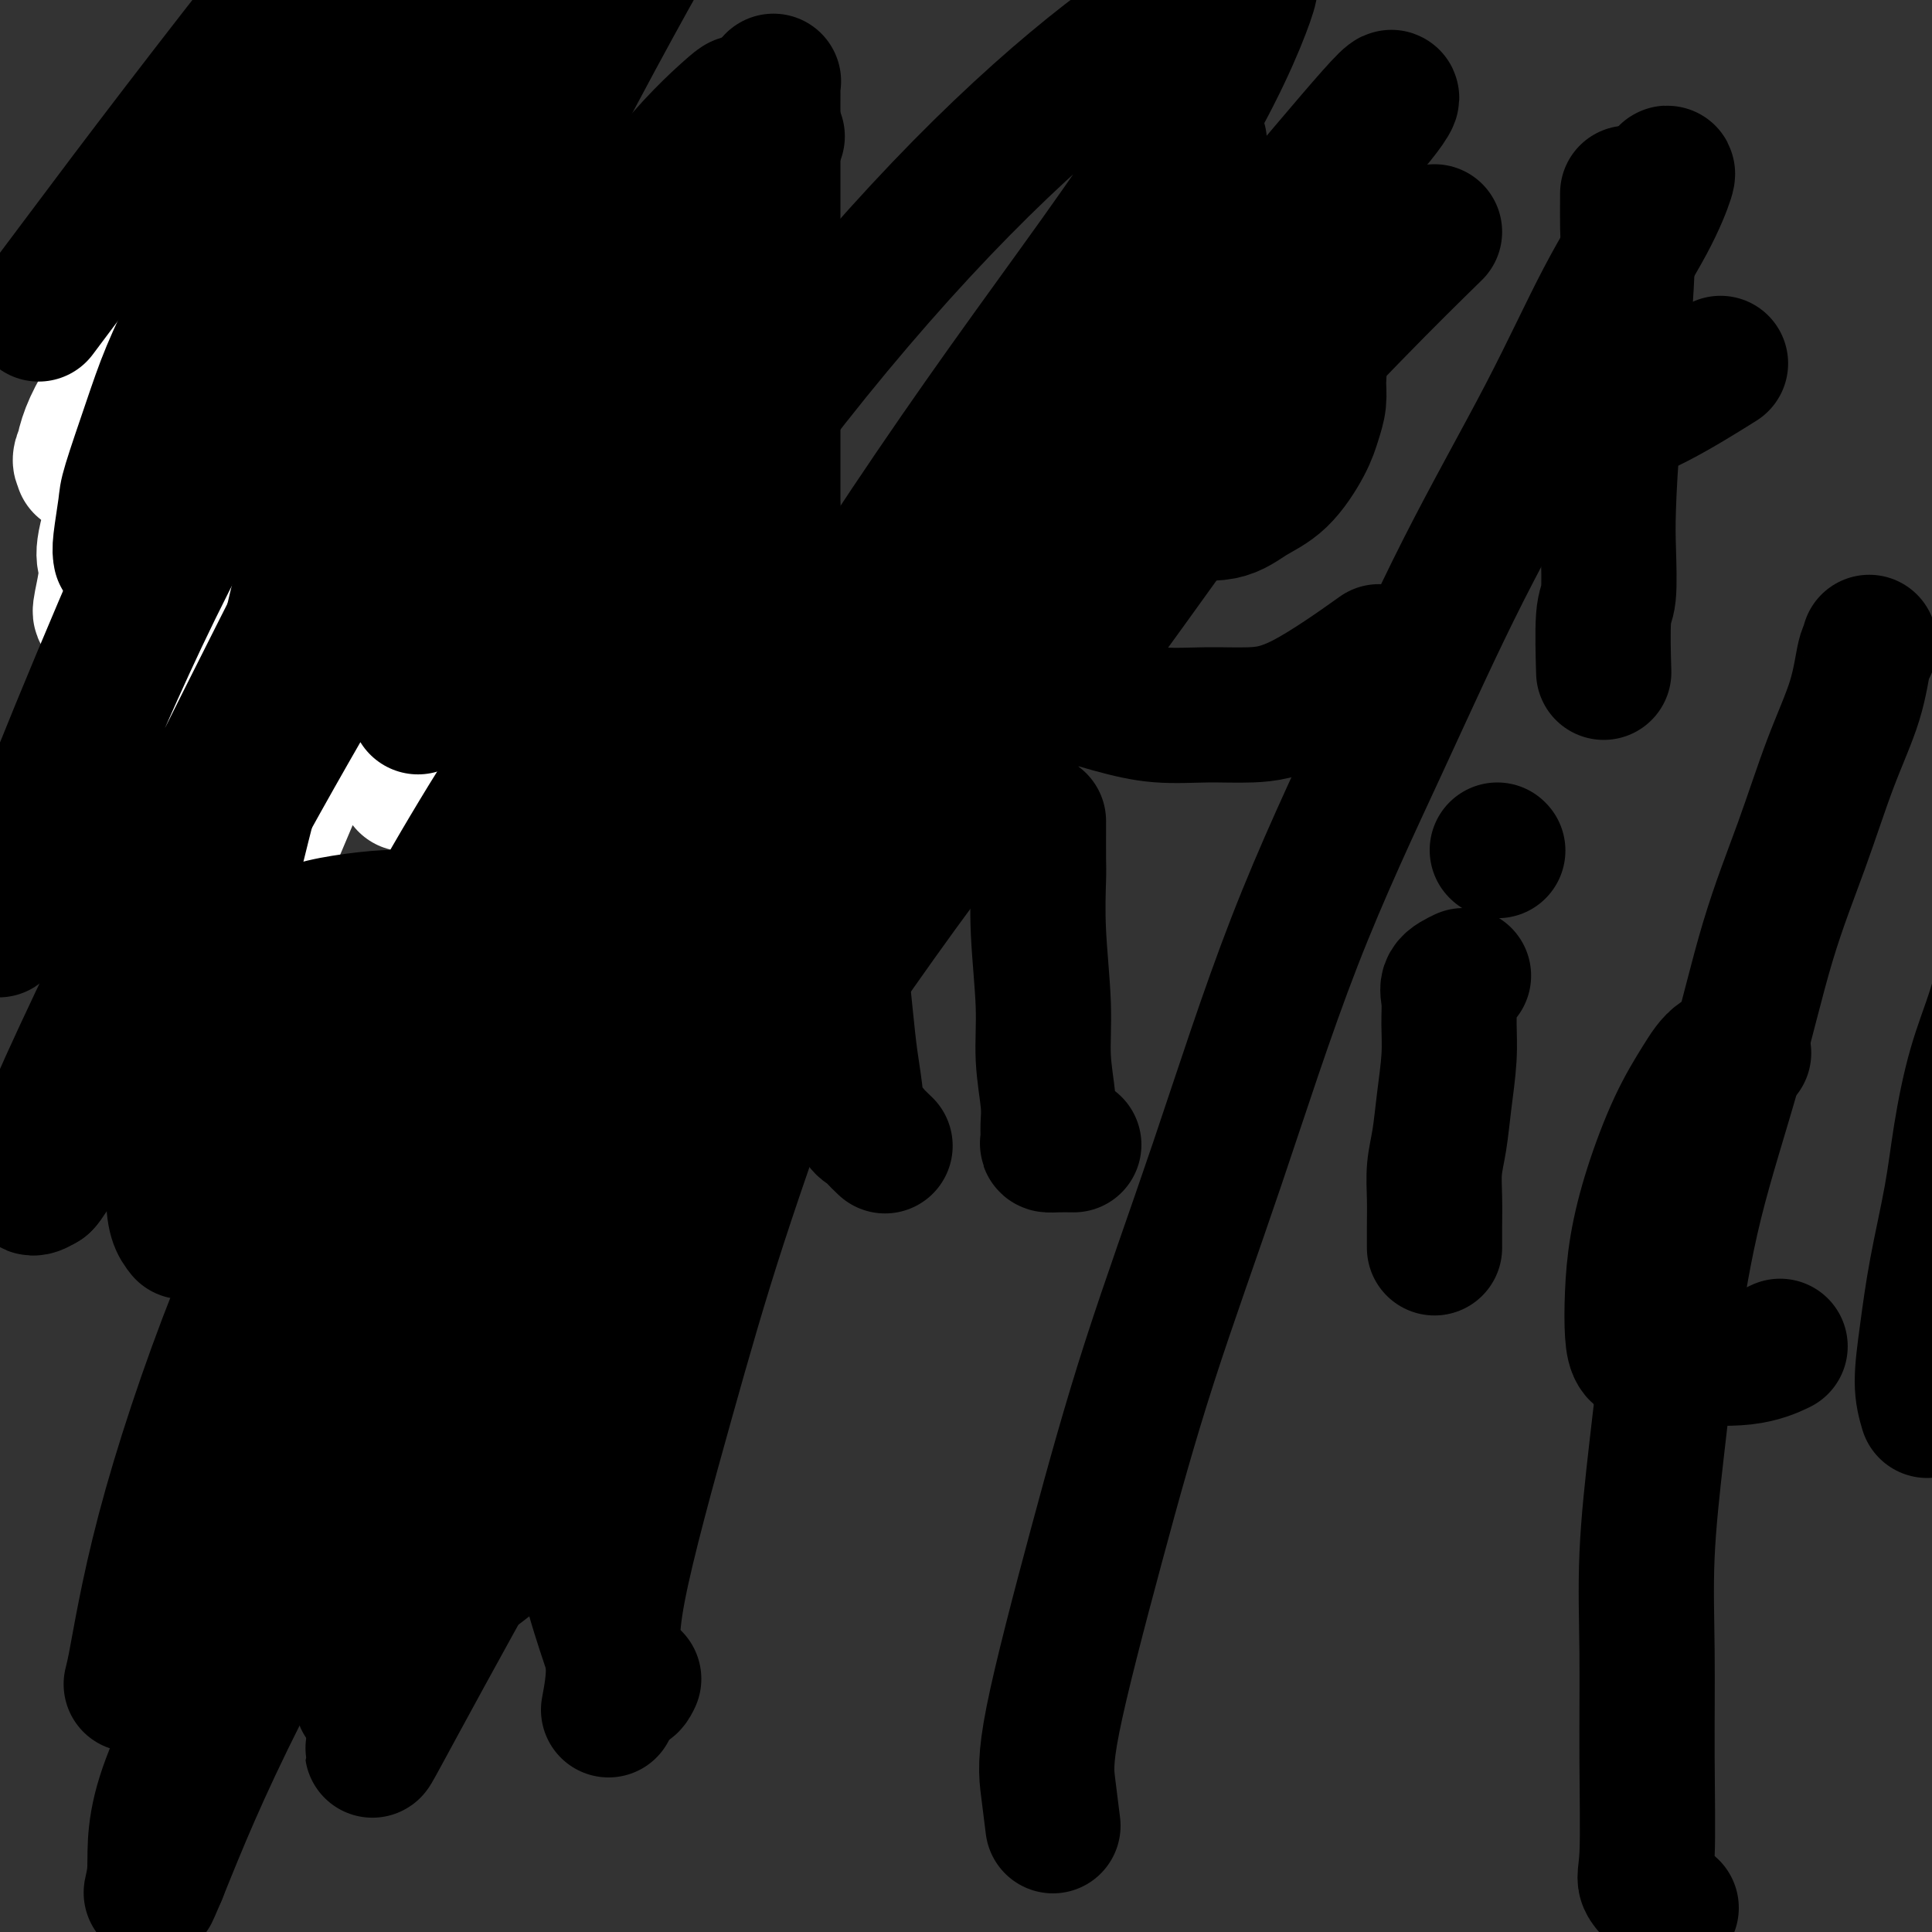 <svg viewBox='0 0 400 400' version='1.1' xmlns='http://www.w3.org/2000/svg' xmlns:xlink='http://www.w3.org/1999/xlink'><rect x="0" y="0" width="400" height="400" fill="#333333" stroke="none"/><g fill='none' stroke='#EE2B24' stroke-width='28' stroke-linecap='round' stroke-linejoin='round'><path d='M31,126c-0.423,-1.901 -0.846,-3.802 -1,-5c-0.154,-1.198 -0.039,-1.692 0,-2c0.039,-0.308 0.003,-0.431 0,-1c-0.003,-0.569 0.029,-1.584 0,-3c-0.029,-1.416 -0.117,-3.232 0,-5c0.117,-1.768 0.440,-3.489 1,-6c0.560,-2.511 1.357,-5.812 2,-9c0.643,-3.188 1.132,-6.262 2,-10c0.868,-3.738 2.117,-8.139 3,-12c0.883,-3.861 1.401,-7.183 2,-10c0.599,-2.817 1.277,-5.128 2,-7c0.723,-1.872 1.489,-3.303 2,-5c0.511,-1.697 0.767,-3.659 1,-5c0.233,-1.341 0.444,-2.062 1,-3c0.556,-0.938 1.458,-2.094 2,-3c0.542,-0.906 0.723,-1.563 1,-2c0.277,-0.437 0.649,-0.653 1,-1c0.351,-0.347 0.682,-0.825 1,-1c0.318,-0.175 0.624,-0.047 1,0c0.376,0.047 0.822,0.013 1,0c0.178,-0.013 0.089,-0.007 0,0'/><path d='M53,36c1.019,-0.845 0.067,0.543 0,1c-0.067,0.457 0.752,-0.019 1,0c0.248,0.019 -0.073,0.531 0,1c0.073,0.469 0.541,0.895 1,1c0.459,0.105 0.910,-0.109 1,0c0.090,0.109 -0.181,0.542 0,1c0.181,0.458 0.814,0.942 1,1c0.186,0.058 -0.076,-0.310 0,0c0.076,0.310 0.491,1.298 1,2c0.509,0.702 1.114,1.116 2,2c0.886,0.884 2.053,2.236 3,4c0.947,1.764 1.673,3.938 3,6c1.327,2.062 3.253,4.010 5,6c1.747,1.990 3.314,4.022 5,6c1.686,1.978 3.492,3.903 5,6c1.508,2.097 2.719,4.365 4,6c1.281,1.635 2.634,2.638 4,4c1.366,1.362 2.747,3.083 4,4c1.253,0.917 2.378,1.030 3,1c0.622,-0.030 0.741,-0.204 1,0c0.259,0.204 0.657,0.787 1,1c0.343,0.213 0.631,0.057 1,0c0.369,-0.057 0.820,-0.016 1,0c0.180,0.016 0.090,0.008 0,0'/></g>
<g fill='none' stroke='#FFFFFF' stroke-width='28' stroke-linecap='round' stroke-linejoin='round'><path d='M32,101c-0.312,-4.970 -0.624,-9.941 0,-13c0.624,-3.059 2.183,-4.207 5,-9c2.817,-4.793 6.893,-13.230 10,-20c3.107,-6.770 5.243,-11.874 7,-16c1.757,-4.126 3.133,-7.275 4,-10c0.867,-2.725 1.226,-5.026 2,-7c0.774,-1.974 1.962,-3.620 1,-3c-0.962,0.620 -4.076,3.505 -8,8c-3.924,4.495 -8.658,10.599 -13,18c-4.342,7.401 -8.293,16.100 -12,23c-3.707,6.900 -7.171,11.999 -9,16c-1.829,4.001 -2.022,6.902 -2,8c0.022,1.098 0.261,0.394 0,0c-0.261,-0.394 -1.021,-0.477 1,-4c2.021,-3.523 6.822,-10.487 11,-17c4.178,-6.513 7.731,-12.576 11,-19c3.269,-6.424 6.253,-13.209 9,-19c2.747,-5.791 5.256,-10.586 7,-14c1.744,-3.414 2.721,-5.445 3,-6c0.279,-0.555 -0.142,0.367 -2,5c-1.858,4.633 -5.154,12.978 -9,22c-3.846,9.022 -8.242,18.721 -12,28c-3.758,9.279 -6.879,18.140 -10,27'/><path d='M26,99c-5.953,16.305 -4.334,16.067 -4,18c0.334,1.933 -0.616,6.036 -1,8c-0.384,1.964 -0.201,1.789 0,2c0.201,0.211 0.421,0.808 3,-2c2.579,-2.808 7.517,-9.022 12,-16c4.483,-6.978 8.509,-14.719 13,-24c4.491,-9.281 9.446,-20.103 14,-30c4.554,-9.897 8.707,-18.868 12,-26c3.293,-7.132 5.725,-12.425 8,-17c2.275,-4.575 4.392,-8.430 5,-10c0.608,-1.570 -0.292,-0.853 0,-1c0.292,-0.147 1.777,-1.158 0,4c-1.777,5.158 -6.816,16.486 -12,28c-5.184,11.514 -10.511,23.213 -16,36c-5.489,12.787 -11.138,26.661 -16,40c-4.862,13.339 -8.938,26.143 -12,36c-3.062,9.857 -5.112,16.767 -6,20c-0.888,3.233 -0.614,2.789 -1,3c-0.386,0.211 -1.430,1.075 1,-4c2.430,-5.075 8.335,-16.090 14,-28c5.665,-11.910 11.090,-24.714 17,-37c5.910,-12.286 12.305,-24.055 18,-35c5.695,-10.945 10.690,-21.067 16,-29c5.310,-7.933 10.937,-13.677 14,-16c3.063,-2.323 3.564,-1.224 4,-2c0.436,-0.776 0.807,-3.426 0,0c-0.807,3.426 -2.794,12.929 -7,24c-4.206,11.071 -10.632,23.712 -17,38c-6.368,14.288 -12.676,30.225 -18,45c-5.324,14.775 -9.662,28.387 -14,42'/><path d='M53,166c-10.724,28.647 -9.535,25.763 -9,27c0.535,1.237 0.417,6.594 0,9c-0.417,2.406 -1.134,1.860 0,-1c1.134,-2.860 4.119,-8.035 9,-19c4.881,-10.965 11.657,-27.720 18,-42c6.343,-14.280 12.252,-26.083 18,-37c5.748,-10.917 11.335,-20.947 16,-29c4.665,-8.053 8.408,-14.129 10,-17c1.592,-2.871 1.032,-2.537 1,-3c-0.032,-0.463 0.463,-1.723 0,1c-0.463,2.723 -1.886,9.431 -5,19c-3.114,9.569 -7.920,22.001 -12,33c-4.080,10.999 -7.434,20.567 -10,29c-2.566,8.433 -4.345,15.732 -5,20c-0.655,4.268 -0.187,5.505 0,6c0.187,0.495 0.094,0.247 0,0'/></g>
<g fill='none' stroke='#000000' stroke-width='28' stroke-linecap='round' stroke-linejoin='round'><path d='M25,115c-0.109,-0.548 -0.218,-1.096 0,-3c0.218,-1.904 0.763,-5.162 1,-7c0.237,-1.838 0.165,-2.254 1,-5c0.835,-2.746 2.577,-7.822 4,-12c1.423,-4.178 2.525,-7.457 4,-11c1.475,-3.543 3.321,-7.348 5,-11c1.679,-3.652 3.191,-7.150 5,-11c1.809,-3.850 3.913,-8.050 6,-12c2.087,-3.950 4.155,-7.648 6,-11c1.845,-3.352 3.465,-6.358 5,-9c1.535,-2.642 2.985,-4.922 4,-6c1.015,-1.078 1.597,-0.956 2,-1c0.403,-0.044 0.629,-0.253 1,0c0.371,0.253 0.886,0.969 1,2c0.114,1.031 -0.173,2.377 0,3c0.173,0.623 0.808,0.523 1,2c0.192,1.477 -0.058,4.530 0,8c0.058,3.470 0.423,7.355 1,11c0.577,3.645 1.364,7.048 2,11c0.636,3.952 1.119,8.451 2,12c0.881,3.549 2.160,6.148 3,9c0.840,2.852 1.240,5.958 2,9c0.760,3.042 1.880,6.021 3,9'/><path d='M84,92c1.380,5.980 0.831,7.430 1,9c0.169,1.570 1.058,3.262 2,5c0.942,1.738 1.937,3.524 3,5c1.063,1.476 2.193,2.641 3,3c0.807,0.359 1.289,-0.089 2,0c0.711,0.089 1.650,0.713 3,0c1.350,-0.713 3.109,-2.764 5,-5c1.891,-2.236 3.912,-4.658 6,-8c2.088,-3.342 4.242,-7.604 6,-12c1.758,-4.396 3.119,-8.925 5,-13c1.881,-4.075 4.281,-7.694 6,-11c1.719,-3.306 2.758,-6.299 4,-9c1.242,-2.701 2.688,-5.111 4,-7c1.312,-1.889 2.490,-3.258 4,-5c1.510,-1.742 3.351,-3.858 5,-6c1.649,-2.142 3.107,-4.311 5,-7c1.893,-2.689 4.220,-5.896 6,-8c1.780,-2.104 3.013,-3.103 4,-4c0.987,-0.897 1.729,-1.692 2,-2c0.271,-0.308 0.073,-0.130 0,0c-0.073,0.130 -0.019,0.211 0,1c0.019,0.789 0.005,2.287 0,3c-0.005,0.713 -0.001,0.643 0,2c0.001,1.357 0.000,4.141 0,7c-0.000,2.859 -0.000,5.791 0,10c0.000,4.209 0.000,9.694 0,15c-0.000,5.306 -0.000,10.433 0,15c0.000,4.567 0.000,8.576 0,13c-0.000,4.424 -0.000,9.264 0,13c0.000,3.736 0.000,6.368 0,9'/><path d='M160,105c-0.001,15.340 -0.003,9.691 0,9c0.003,-0.691 0.012,3.577 0,6c-0.012,2.423 -0.044,3.000 0,4c0.044,1.000 0.166,2.423 1,4c0.834,1.577 2.381,3.308 3,4c0.619,0.692 0.309,0.346 0,0'/><path d='M217,81c-1.702,2.268 -3.404,4.536 -4,6c-0.596,1.464 -0.087,2.124 0,3c0.087,0.876 -0.247,1.968 0,3c0.247,1.032 1.074,2.004 2,3c0.926,0.996 1.951,2.018 3,3c1.049,0.982 2.121,1.926 4,3c1.879,1.074 4.566,2.279 7,3c2.434,0.721 4.614,0.958 7,1c2.386,0.042 4.978,-0.112 8,0c3.022,0.112 6.473,0.491 9,0c2.527,-0.491 4.131,-1.853 6,-3c1.869,-1.147 4.003,-2.081 6,-4c1.997,-1.919 3.857,-4.825 5,-7c1.143,-2.175 1.570,-3.621 2,-5c0.430,-1.379 0.863,-2.693 1,-4c0.137,-1.307 -0.023,-2.607 0,-4c0.023,-1.393 0.230,-2.877 0,-4c-0.230,-1.123 -0.896,-1.883 -2,-3c-1.104,-1.117 -2.645,-2.589 -4,-4c-1.355,-1.411 -2.524,-2.760 -4,-4c-1.476,-1.240 -3.257,-2.371 -5,-3c-1.743,-0.629 -3.447,-0.756 -5,-1c-1.553,-0.244 -2.957,-0.604 -5,-1c-2.043,-0.396 -4.727,-0.827 -7,-1c-2.273,-0.173 -4.137,-0.086 -6,0'/><path d='M235,58c-5.130,0.222 -6.456,2.278 -8,4c-1.544,1.722 -3.306,3.109 -5,5c-1.694,1.891 -3.319,4.284 -5,7c-1.681,2.716 -3.418,5.753 -5,9c-1.582,3.247 -3.009,6.702 -4,10c-0.991,3.298 -1.548,6.438 -2,10c-0.452,3.562 -0.801,7.544 -1,11c-0.199,3.456 -0.248,6.385 0,9c0.248,2.615 0.792,4.915 2,7c1.208,2.085 3.079,3.956 5,6c1.921,2.044 3.893,4.261 7,6c3.107,1.739 7.350,2.999 11,4c3.650,1.001 6.707,1.741 10,2c3.293,0.259 6.822,0.036 10,0c3.178,-0.036 6.007,0.114 9,0c2.993,-0.114 6.152,-0.492 11,-3c4.848,-2.508 11.385,-7.145 14,-9c2.615,-1.855 1.307,-0.927 0,0'/><path d='M337,40c-0.016,2.776 -0.032,5.553 0,7c0.032,1.447 0.114,1.565 0,5c-0.114,3.435 -0.422,10.188 -1,17c-0.578,6.812 -1.427,13.683 -2,20c-0.573,6.317 -0.872,12.080 -1,16c-0.128,3.920 -0.087,5.998 0,9c0.087,3.002 0.219,6.928 0,9c-0.219,2.072 -0.790,2.289 -1,5c-0.210,2.711 -0.060,7.918 0,10c0.060,2.082 0.030,1.041 0,0'/><path d='M318,92c0.939,-0.179 1.879,-0.357 4,-1c2.121,-0.643 5.424,-1.750 9,-3c3.576,-1.250 7.424,-2.644 12,-5c4.576,-2.356 9.879,-5.673 12,-7c2.121,-1.327 1.061,-0.663 0,0'/><path d='M105,193c-0.782,-1.266 -1.564,-2.533 -3,-3c-1.436,-0.467 -3.526,-0.135 -6,0c-2.474,0.135 -5.332,0.071 -8,0c-2.668,-0.071 -5.146,-0.150 -8,0c-2.854,0.150 -6.086,0.530 -9,1c-2.914,0.470 -5.512,1.032 -8,2c-2.488,0.968 -4.866,2.342 -7,4c-2.134,1.658 -4.022,3.598 -6,5c-1.978,1.402 -4.045,2.264 -5,4c-0.955,1.736 -0.799,4.345 -1,6c-0.201,1.655 -0.760,2.355 -1,3c-0.240,0.645 -0.163,1.234 0,2c0.163,0.766 0.410,1.708 1,2c0.590,0.292 1.522,-0.064 3,0c1.478,0.064 3.504,0.550 6,1c2.496,0.450 5.464,0.863 8,1c2.536,0.137 4.640,-0.002 7,0c2.360,0.002 4.975,0.147 7,0c2.025,-0.147 3.459,-0.584 5,-1c1.541,-0.416 3.187,-0.812 4,-1c0.813,-0.188 0.792,-0.169 1,-1c0.208,-0.831 0.647,-2.513 1,-3c0.353,-0.487 0.622,0.220 1,0c0.378,-0.220 0.864,-1.368 1,-2c0.136,-0.632 -0.079,-0.747 0,-1c0.079,-0.253 0.451,-0.644 1,-1c0.549,-0.356 1.274,-0.678 2,-1'/><path d='M91,210c1.277,-1.507 0.970,-0.774 1,-1c0.030,-0.226 0.396,-1.410 1,-2c0.604,-0.590 1.446,-0.584 2,-1c0.554,-0.416 0.820,-1.252 1,-2c0.180,-0.748 0.276,-1.407 1,-2c0.724,-0.593 2.078,-1.118 3,-2c0.922,-0.882 1.413,-2.120 2,-3c0.587,-0.880 1.271,-1.403 2,-2c0.729,-0.597 1.502,-1.267 2,-2c0.498,-0.733 0.722,-1.529 1,-2c0.278,-0.471 0.610,-0.617 1,-1c0.390,-0.383 0.836,-1.004 1,-1c0.164,0.004 0.044,0.633 0,1c-0.044,0.367 -0.012,0.473 0,1c0.012,0.527 0.006,1.476 0,2c-0.006,0.524 -0.011,0.625 0,1c0.011,0.375 0.037,1.025 0,2c-0.037,0.975 -0.136,2.274 0,4c0.136,1.726 0.509,3.878 1,6c0.491,2.122 1.101,4.214 2,6c0.899,1.786 2.087,3.266 3,5c0.913,1.734 1.551,3.722 2,5c0.449,1.278 0.709,1.845 1,2c0.291,0.155 0.614,-0.103 1,0c0.386,0.103 0.835,0.566 1,1c0.165,0.434 0.047,0.838 0,1c-0.047,0.162 -0.024,0.081 0,0'/><path d='M176,175c-0.852,2.358 -1.704,4.715 -2,7c-0.296,2.285 -0.038,4.496 0,7c0.038,2.504 -0.146,5.301 0,9c0.146,3.699 0.620,8.301 1,12c0.380,3.699 0.664,6.496 1,9c0.336,2.504 0.724,4.717 1,7c0.276,2.283 0.438,4.637 1,6c0.562,1.363 1.522,1.737 2,2c0.478,0.263 0.475,0.417 1,1c0.525,0.583 1.579,1.595 2,2c0.421,0.405 0.211,0.202 0,0'/><path d='M215,170c-0.009,3.159 -0.017,6.319 0,8c0.017,1.681 0.061,1.884 0,4c-0.061,2.116 -0.227,6.145 0,11c0.227,4.855 0.846,10.537 1,15c0.154,4.463 -0.156,7.707 0,11c0.156,3.293 0.778,6.634 1,9c0.222,2.366 0.042,3.758 0,5c-0.042,1.242 0.052,2.333 0,3c-0.052,0.667 -0.251,0.911 0,1c0.251,0.089 0.952,0.024 2,0c1.048,-0.024 2.442,-0.007 3,0c0.558,0.007 0.279,0.003 0,0'/><path d='M303,202c-1.270,0.616 -2.539,1.232 -3,2c-0.461,0.768 -0.112,1.688 0,3c0.112,1.312 -0.012,3.017 0,5c0.012,1.983 0.161,4.244 0,7c-0.161,2.756 -0.632,6.007 -1,9c-0.368,2.993 -0.635,5.727 -1,8c-0.365,2.273 -0.830,4.084 -1,6c-0.170,1.916 -0.046,3.936 0,6c0.046,2.064 0.012,4.171 0,6c-0.012,1.829 -0.004,3.380 0,4c0.004,0.620 0.002,0.310 0,0'/><path d='M310,176c0.000,0.000 0.100,0.100 0.1,0.1'/><path d='M361,218c-1.777,0.045 -3.555,0.090 -5,1c-1.445,0.910 -2.559,2.684 -4,5c-1.441,2.316 -3.210,5.175 -5,9c-1.790,3.825 -3.602,8.615 -5,13c-1.398,4.385 -2.382,8.366 -3,12c-0.618,3.634 -0.871,6.921 -1,10c-0.129,3.079 -0.133,5.951 0,8c0.133,2.049 0.404,3.274 1,4c0.596,0.726 1.516,0.954 3,1c1.484,0.046 3.532,-0.091 7,0c3.468,0.091 8.357,0.409 12,0c3.643,-0.409 6.041,-1.545 7,-2c0.959,-0.455 0.480,-0.227 0,0'/><path d='M102,291c-1.834,-0.361 -3.668,-0.723 -5,-1c-1.332,-0.277 -2.161,-0.471 -4,0c-1.839,0.471 -4.689,1.607 -8,3c-3.311,1.393 -7.083,3.044 -11,5c-3.917,1.956 -7.977,4.217 -11,6c-3.023,1.783 -5.007,3.088 -6,5c-0.993,1.912 -0.993,4.433 -1,6c-0.007,1.567 -0.021,2.181 0,3c0.021,0.819 0.075,1.843 1,3c0.925,1.157 2.719,2.446 6,4c3.281,1.554 8.049,3.372 12,4c3.951,0.628 7.085,0.066 10,0c2.915,-0.066 5.611,0.364 9,-1c3.389,-1.364 7.472,-4.524 11,-8c3.528,-3.476 6.502,-7.270 9,-11c2.498,-3.730 4.519,-7.398 6,-11c1.481,-3.602 2.422,-7.138 3,-10c0.578,-2.862 0.794,-5.051 1,-7c0.206,-1.949 0.403,-3.657 0,-2c-0.403,1.657 -1.406,6.679 -2,11c-0.594,4.321 -0.778,7.942 -1,13c-0.222,5.058 -0.483,11.554 0,17c0.483,5.446 1.709,9.842 3,14c1.291,4.158 2.645,8.079 4,12'/><path d='M128,346c1.756,4.489 2.644,2.711 3,2c0.356,-0.711 0.178,-0.356 0,0'/><path d='M399,292c-0.496,-1.698 -0.993,-3.395 -1,-6c-0.007,-2.605 0.475,-6.117 1,-10c0.525,-3.883 1.092,-8.138 2,-13c0.908,-4.862 2.157,-10.333 3,-15c0.843,-4.667 1.281,-8.530 2,-13c0.719,-4.470 1.720,-9.547 3,-14c1.280,-4.453 2.838,-8.282 4,-12c1.162,-3.718 1.927,-7.323 3,-11c1.073,-3.677 2.455,-7.425 4,-11c1.545,-3.575 3.252,-6.977 5,-10c1.748,-3.023 3.537,-5.667 5,-9c1.463,-3.333 2.600,-7.354 4,-10c1.400,-2.646 3.061,-3.917 4,-6c0.939,-2.083 1.154,-4.979 2,-7c0.846,-2.021 2.321,-3.169 3,-4c0.679,-0.831 0.560,-1.347 1,-2c0.440,-0.653 1.437,-1.443 2,-2c0.563,-0.557 0.690,-0.881 1,-1c0.310,-0.119 0.803,-0.034 1,0c0.197,0.034 0.099,0.017 0,0'/><path d='M346,395c-2.114,-1.895 -4.228,-3.791 -5,-5c-0.772,-1.209 -0.201,-1.732 0,-6c0.201,-4.268 0.034,-12.280 0,-20c-0.034,-7.720 0.066,-15.148 0,-22c-0.066,-6.852 -0.298,-13.126 0,-20c0.298,-6.874 1.126,-14.346 2,-22c0.874,-7.654 1.793,-15.491 3,-24c1.207,-8.509 2.702,-17.691 5,-27c2.298,-9.309 5.400,-18.744 8,-28c2.600,-9.256 4.700,-18.333 7,-26c2.300,-7.667 4.802,-13.924 7,-20c2.198,-6.076 4.091,-11.972 6,-17c1.909,-5.028 3.832,-9.190 5,-13c1.168,-3.810 1.581,-7.269 2,-9c0.419,-1.731 0.844,-1.735 1,-2c0.156,-0.265 0.045,-0.790 0,-1c-0.045,-0.210 -0.022,-0.105 0,0'/><path d='M218,378c-0.329,-2.647 -0.658,-5.294 -1,-8c-0.342,-2.706 -0.698,-5.472 1,-14c1.698,-8.528 5.451,-22.818 9,-36c3.549,-13.182 6.894,-25.257 11,-38c4.106,-12.743 8.971,-26.154 14,-41c5.029,-14.846 10.221,-31.128 16,-46c5.779,-14.872 12.145,-28.333 18,-41c5.855,-12.667 11.198,-24.540 17,-36c5.802,-11.460 12.062,-22.507 17,-32c4.938,-9.493 8.552,-17.433 12,-24c3.448,-6.567 6.728,-11.760 9,-16c2.272,-4.240 3.535,-7.526 4,-9c0.465,-1.474 0.133,-1.135 0,-1c-0.133,0.135 -0.066,0.068 0,0'/><path d='M126,354c0.547,-2.944 1.095,-5.889 1,-9c-0.095,-3.111 -0.832,-6.390 1,-16c1.832,-9.610 6.232,-25.551 10,-39c3.768,-13.449 6.904,-24.407 11,-37c4.096,-12.593 9.151,-26.822 14,-41c4.849,-14.178 9.490,-28.304 15,-42c5.510,-13.696 11.887,-26.961 18,-40c6.113,-13.039 11.961,-25.852 17,-36c5.039,-10.148 9.270,-17.631 13,-25c3.730,-7.369 6.958,-14.625 10,-20c3.042,-5.375 5.896,-8.870 8,-12c2.104,-3.130 3.458,-5.894 4,-7c0.542,-1.106 0.271,-0.553 0,0'/><path d='M75,352c0.328,0.197 0.657,0.394 1,-5c0.343,-5.394 0.702,-16.378 2,-28c1.298,-11.622 3.535,-23.882 6,-36c2.465,-12.118 5.156,-24.095 8,-36c2.844,-11.905 5.839,-23.739 9,-37c3.161,-13.261 6.486,-27.950 10,-41c3.514,-13.050 7.216,-24.463 11,-36c3.784,-11.537 7.649,-23.199 11,-33c3.351,-9.801 6.187,-17.740 9,-26c2.813,-8.260 5.604,-16.839 9,-25c3.396,-8.161 7.399,-15.903 9,-19c1.601,-3.097 0.801,-1.548 0,0'/><path d='M38,255c-1.115,-1.413 -2.229,-2.825 -2,-9c0.229,-6.175 1.802,-17.112 4,-29c2.198,-11.888 5.020,-24.729 8,-37c2.980,-12.271 6.117,-23.974 9,-36c2.883,-12.026 5.512,-24.375 9,-36c3.488,-11.625 7.835,-22.524 12,-34c4.165,-11.476 8.146,-23.528 12,-33c3.854,-9.472 7.579,-16.364 12,-24c4.421,-7.636 9.536,-16.017 13,-22c3.464,-5.983 5.275,-9.566 6,-11c0.725,-1.434 0.362,-0.717 0,0'/><path d='M8,65c4.573,-6.067 11.005,-14.733 18,-24c6.995,-9.267 14.552,-19.133 23,-30c8.448,-10.867 17.787,-22.734 25,-32c7.213,-9.266 12.300,-15.929 17,-21c4.700,-5.071 9.012,-8.549 11,-10c1.988,-1.451 1.652,-0.875 2,-1c0.348,-0.125 1.382,-0.951 0,5c-1.382,5.951 -5.179,18.679 -11,33c-5.821,14.321 -13.667,30.237 -22,47c-8.333,16.763 -17.152,34.374 -25,51c-7.848,16.626 -14.726,32.266 -21,47c-6.274,14.734 -11.944,28.561 -16,39c-4.056,10.439 -6.498,17.489 -8,21c-1.502,3.511 -2.062,3.482 0,-1c2.062,-4.482 6.747,-13.416 12,-25c5.253,-11.584 11.074,-25.817 19,-42c7.926,-16.183 17.959,-34.315 26,-49c8.041,-14.685 14.092,-25.924 30,-48c15.908,-22.076 41.675,-54.989 54,-70c12.325,-15.011 11.208,-12.120 12,-13c0.792,-0.880 3.491,-5.531 2,0c-1.491,5.531 -7.173,21.246 -10,27c-2.827,5.754 -2.800,1.549 -27,47c-24.200,45.451 -72.629,140.557 -95,187c-22.371,46.443 -18.686,44.221 -15,42'/><path d='M9,245c2.390,-2.164 15.864,-28.575 26,-48c10.136,-19.425 16.933,-31.864 25,-46c8.067,-14.136 17.403,-29.970 27,-44c9.597,-14.030 19.456,-26.257 28,-38c8.544,-11.743 15.775,-23.002 22,-31c6.225,-7.998 11.444,-12.736 14,-15c2.556,-2.264 2.447,-2.054 3,-1c0.553,1.054 1.766,2.952 0,9c-1.766,6.048 -6.513,16.244 -12,27c-5.487,10.756 -11.716,22.070 -18,33c-6.284,10.930 -12.622,21.476 -18,30c-5.378,8.524 -9.794,15.026 -13,19c-3.206,3.974 -5.202,5.421 -6,6c-0.798,0.579 -0.399,0.289 0,0'/><path d='M158,115c-1.746,-1.814 -3.492,-3.628 -6,-1c-2.508,2.628 -5.777,9.697 -12,20c-6.223,10.303 -15.400,23.839 -24,39c-8.600,15.161 -16.624,31.946 -25,49c-8.376,17.054 -17.105,34.377 -25,50c-7.895,15.623 -14.955,29.546 -20,40c-5.045,10.454 -8.075,17.440 -11,23c-2.925,5.560 -5.745,9.695 -7,12c-1.255,2.305 -0.943,2.779 0,-2c0.943,-4.779 2.519,-14.810 6,-28c3.481,-13.190 8.866,-29.538 15,-45c6.134,-15.462 13.016,-30.036 21,-46c7.984,-15.964 17.069,-33.317 27,-50c9.931,-16.683 20.706,-32.695 32,-49c11.294,-16.305 23.105,-32.902 35,-48c11.895,-15.098 23.875,-28.695 35,-40c11.125,-11.305 21.396,-20.317 30,-27c8.604,-6.683 15.541,-11.037 20,-13c4.459,-1.963 6.441,-1.534 8,-2c1.559,-0.466 2.695,-1.827 1,3c-1.695,4.827 -6.222,15.841 -15,30c-8.778,14.159 -21.809,31.464 -35,50c-13.191,18.536 -26.543,38.304 -40,60c-13.457,21.696 -27.019,45.321 -41,70c-13.981,24.679 -28.379,50.414 -42,75c-13.621,24.586 -26.463,48.025 -35,65c-8.537,16.975 -12.768,27.488 -17,38'/><path d='M33,388c-2.808,6.467 -1.328,3.634 -1,0c0.328,-3.634 -0.495,-8.069 2,-16c2.495,-7.931 8.308,-19.358 14,-30c5.692,-10.642 11.263,-20.499 18,-32c6.737,-11.501 14.639,-24.647 23,-37c8.361,-12.353 17.179,-23.913 27,-37c9.821,-13.087 20.644,-27.702 32,-43c11.356,-15.298 23.246,-31.281 35,-46c11.754,-14.719 23.372,-28.176 34,-41c10.628,-12.824 20.266,-25.016 29,-36c8.734,-10.984 16.563,-20.759 23,-28c6.437,-7.241 11.483,-11.948 15,-16c3.517,-4.052 5.504,-7.448 3,-5c-2.504,2.448 -9.499,10.739 -19,22c-9.501,11.261 -21.508,25.492 -34,41c-12.492,15.508 -25.470,32.292 -39,52c-13.530,19.708 -27.614,42.341 -41,65c-13.386,22.659 -26.075,45.345 -37,67c-10.925,21.655 -20.086,42.281 -26,57c-5.914,14.719 -8.582,23.532 -11,30c-2.418,6.468 -4.586,10.591 -1,4c3.586,-6.591 12.925,-23.895 22,-40c9.075,-16.105 17.886,-31.012 27,-46c9.114,-14.988 18.532,-30.057 29,-46c10.468,-15.943 21.987,-32.761 34,-49c12.013,-16.239 24.519,-31.899 35,-46c10.481,-14.101 18.937,-26.643 28,-38c9.063,-11.357 18.732,-21.531 26,-29c7.268,-7.469 12.134,-12.235 17,-17'/></g>
</svg>